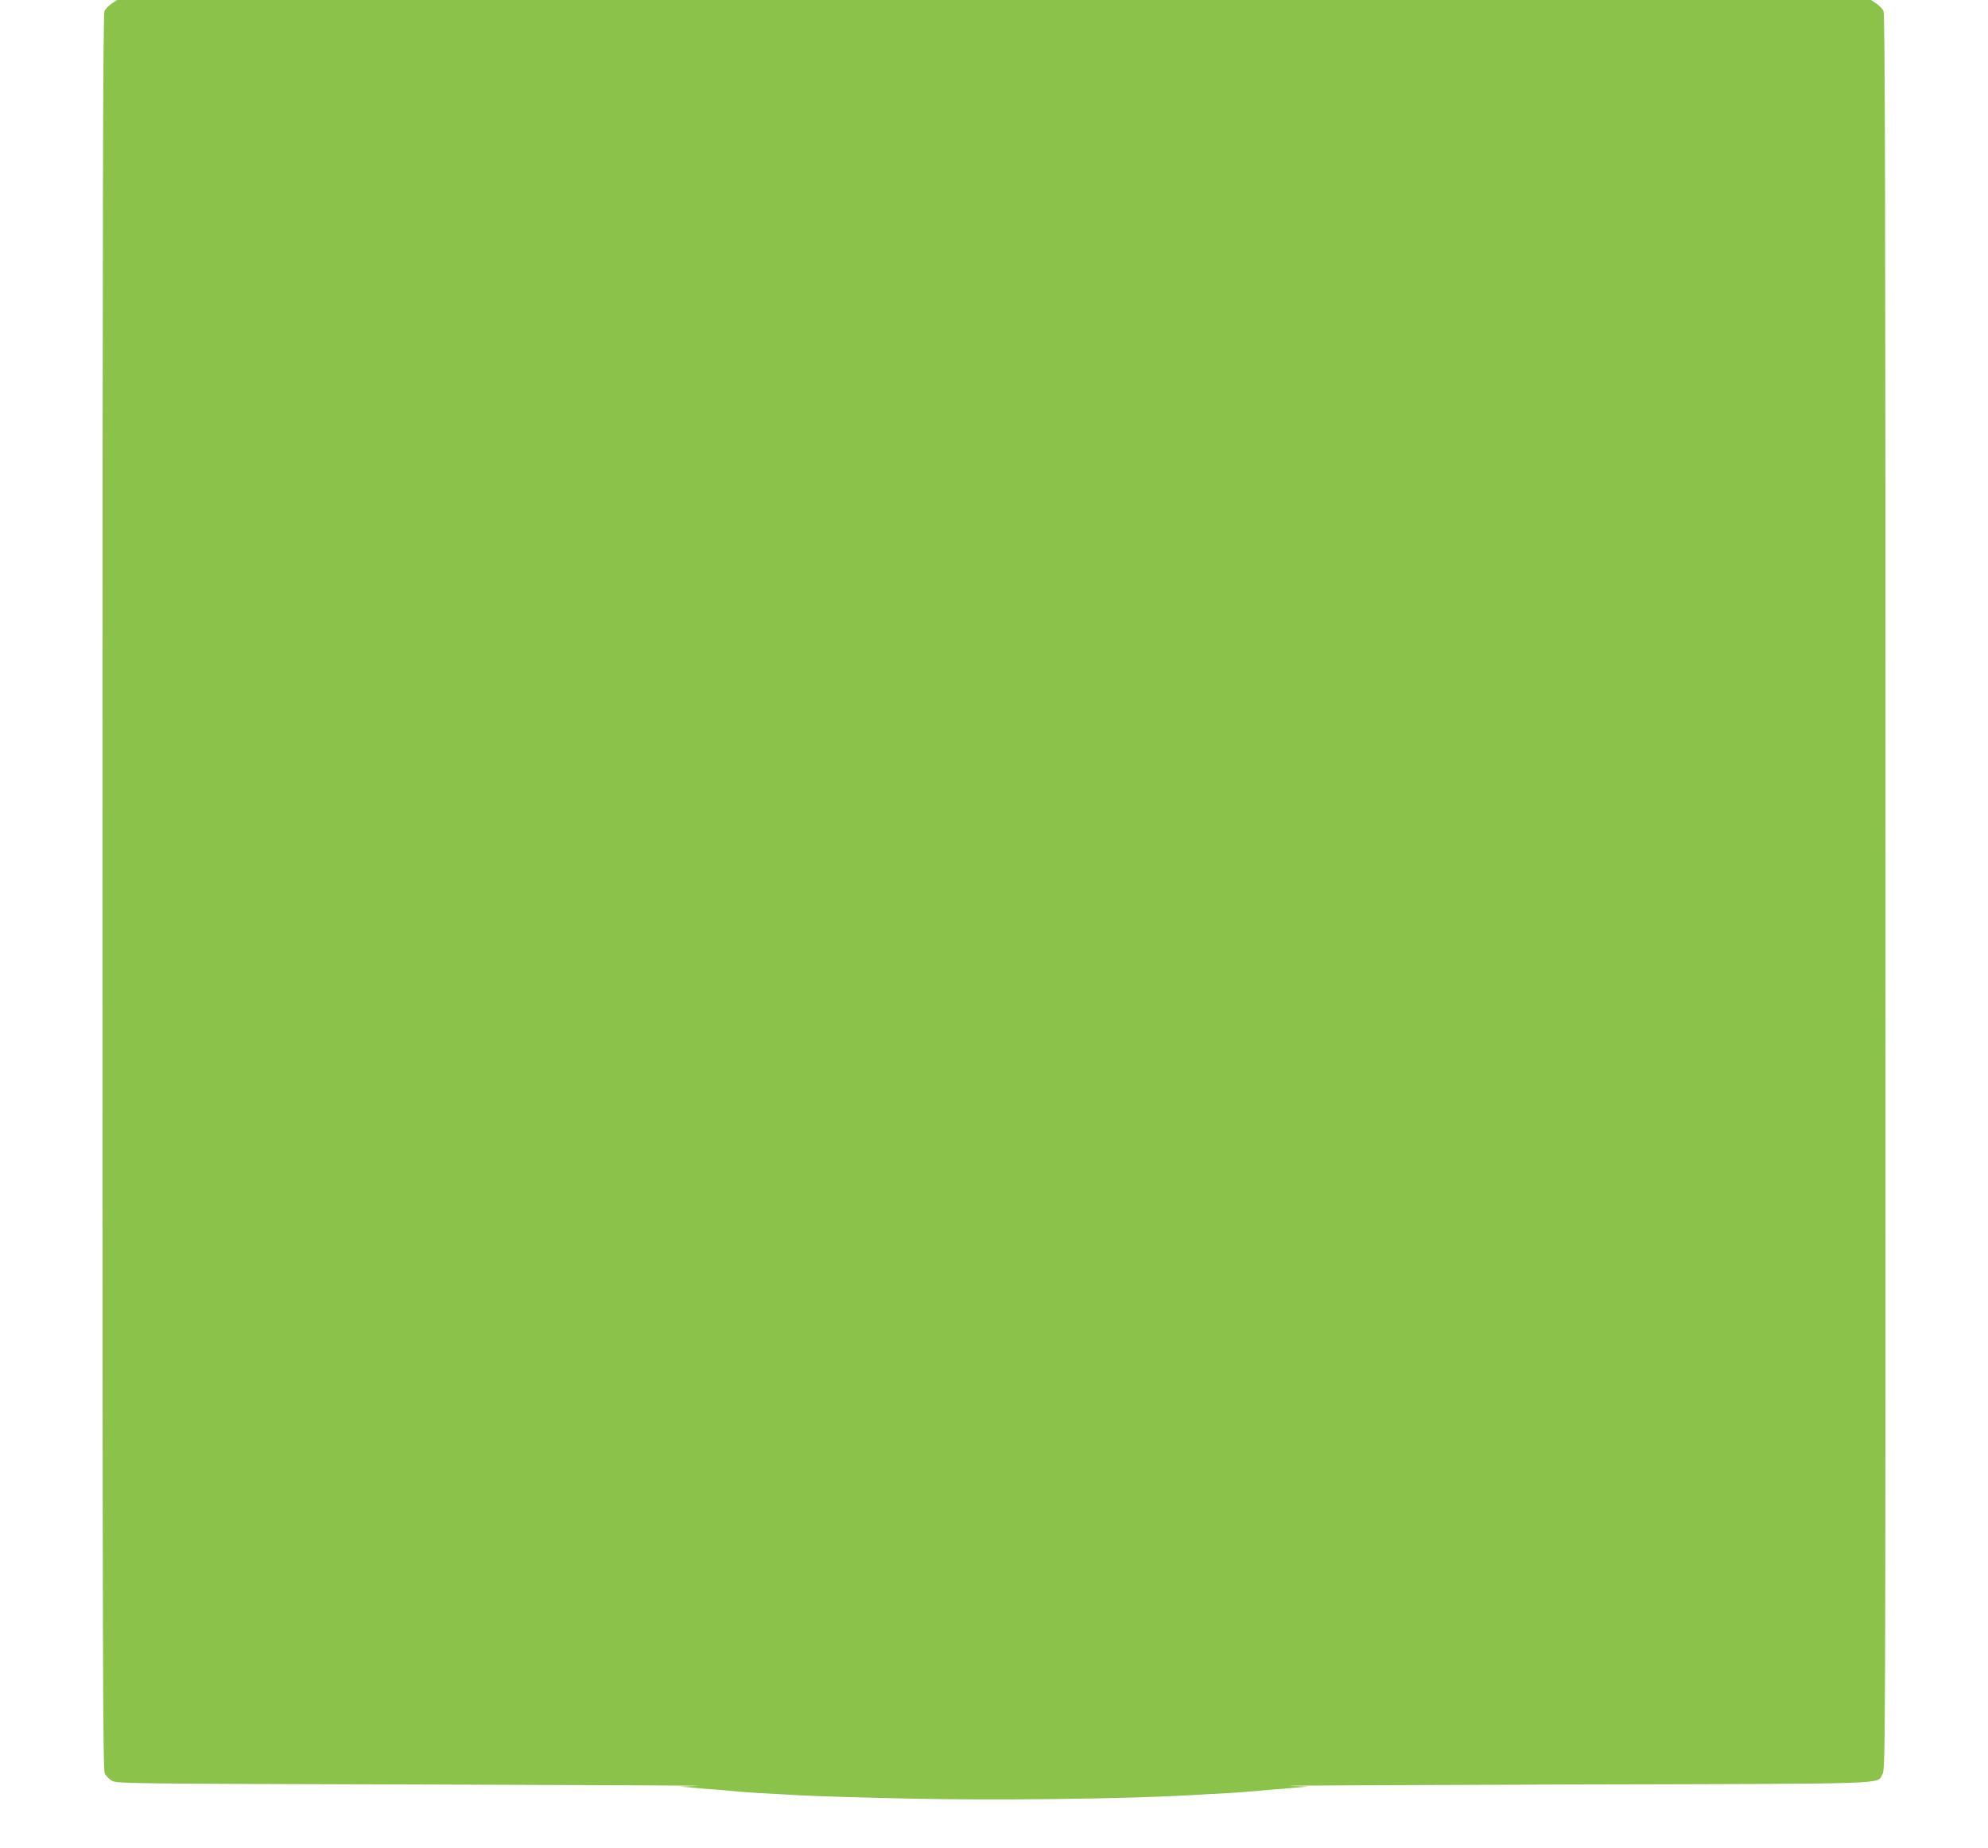 <?xml version="1.0" standalone="no"?>
<!DOCTYPE svg PUBLIC "-//W3C//DTD SVG 20010904//EN"
 "http://www.w3.org/TR/2001/REC-SVG-20010904/DTD/svg10.dtd">
<svg version="1.0" xmlns="http://www.w3.org/2000/svg"
 width="1280pt" height="1190pt" viewBox="0 0 1280 1190"
 preserveAspectRatio="xMidYMid meet">
<g transform="translate(0,1190) scale(0.1,-0.1)"
fill="#8bc34a" stroke="none">
<path d="M719 11877 c-18 -12 -39 -34 -46 -47 -10 -20 -13 -1175 -13 -5673 0
-5029 2 -5651 15 -5677 9 -16 30 -38 48 -47 30 -17 141 -18 1962 -23 1062 -3
1876 -7 1810 -9 l-120 -4 80 -7 c44 -4 121 -11 170 -14 50 -4 106 -9 125 -11
19 -2 80 -7 135 -10 55 -3 177 -9 270 -15 94 -5 412 -15 708 -21 544 -12 1367
-2 1782 21 94 6 215 12 270 15 55 3 116 8 135 10 19 2 76 7 125 11 50 3 126
10 170 14 l80 7 -120 4 c-66 2 749 6 1810 9 2116 5 1965 1 2005 65 20 32 20
73 20 5681 0 4499 -3 5654 -13 5674 -7 13 -28 35 -46 47 l-34 23 -5647 0
-5647 0 -34 -23z"/>
</g>
</svg>
